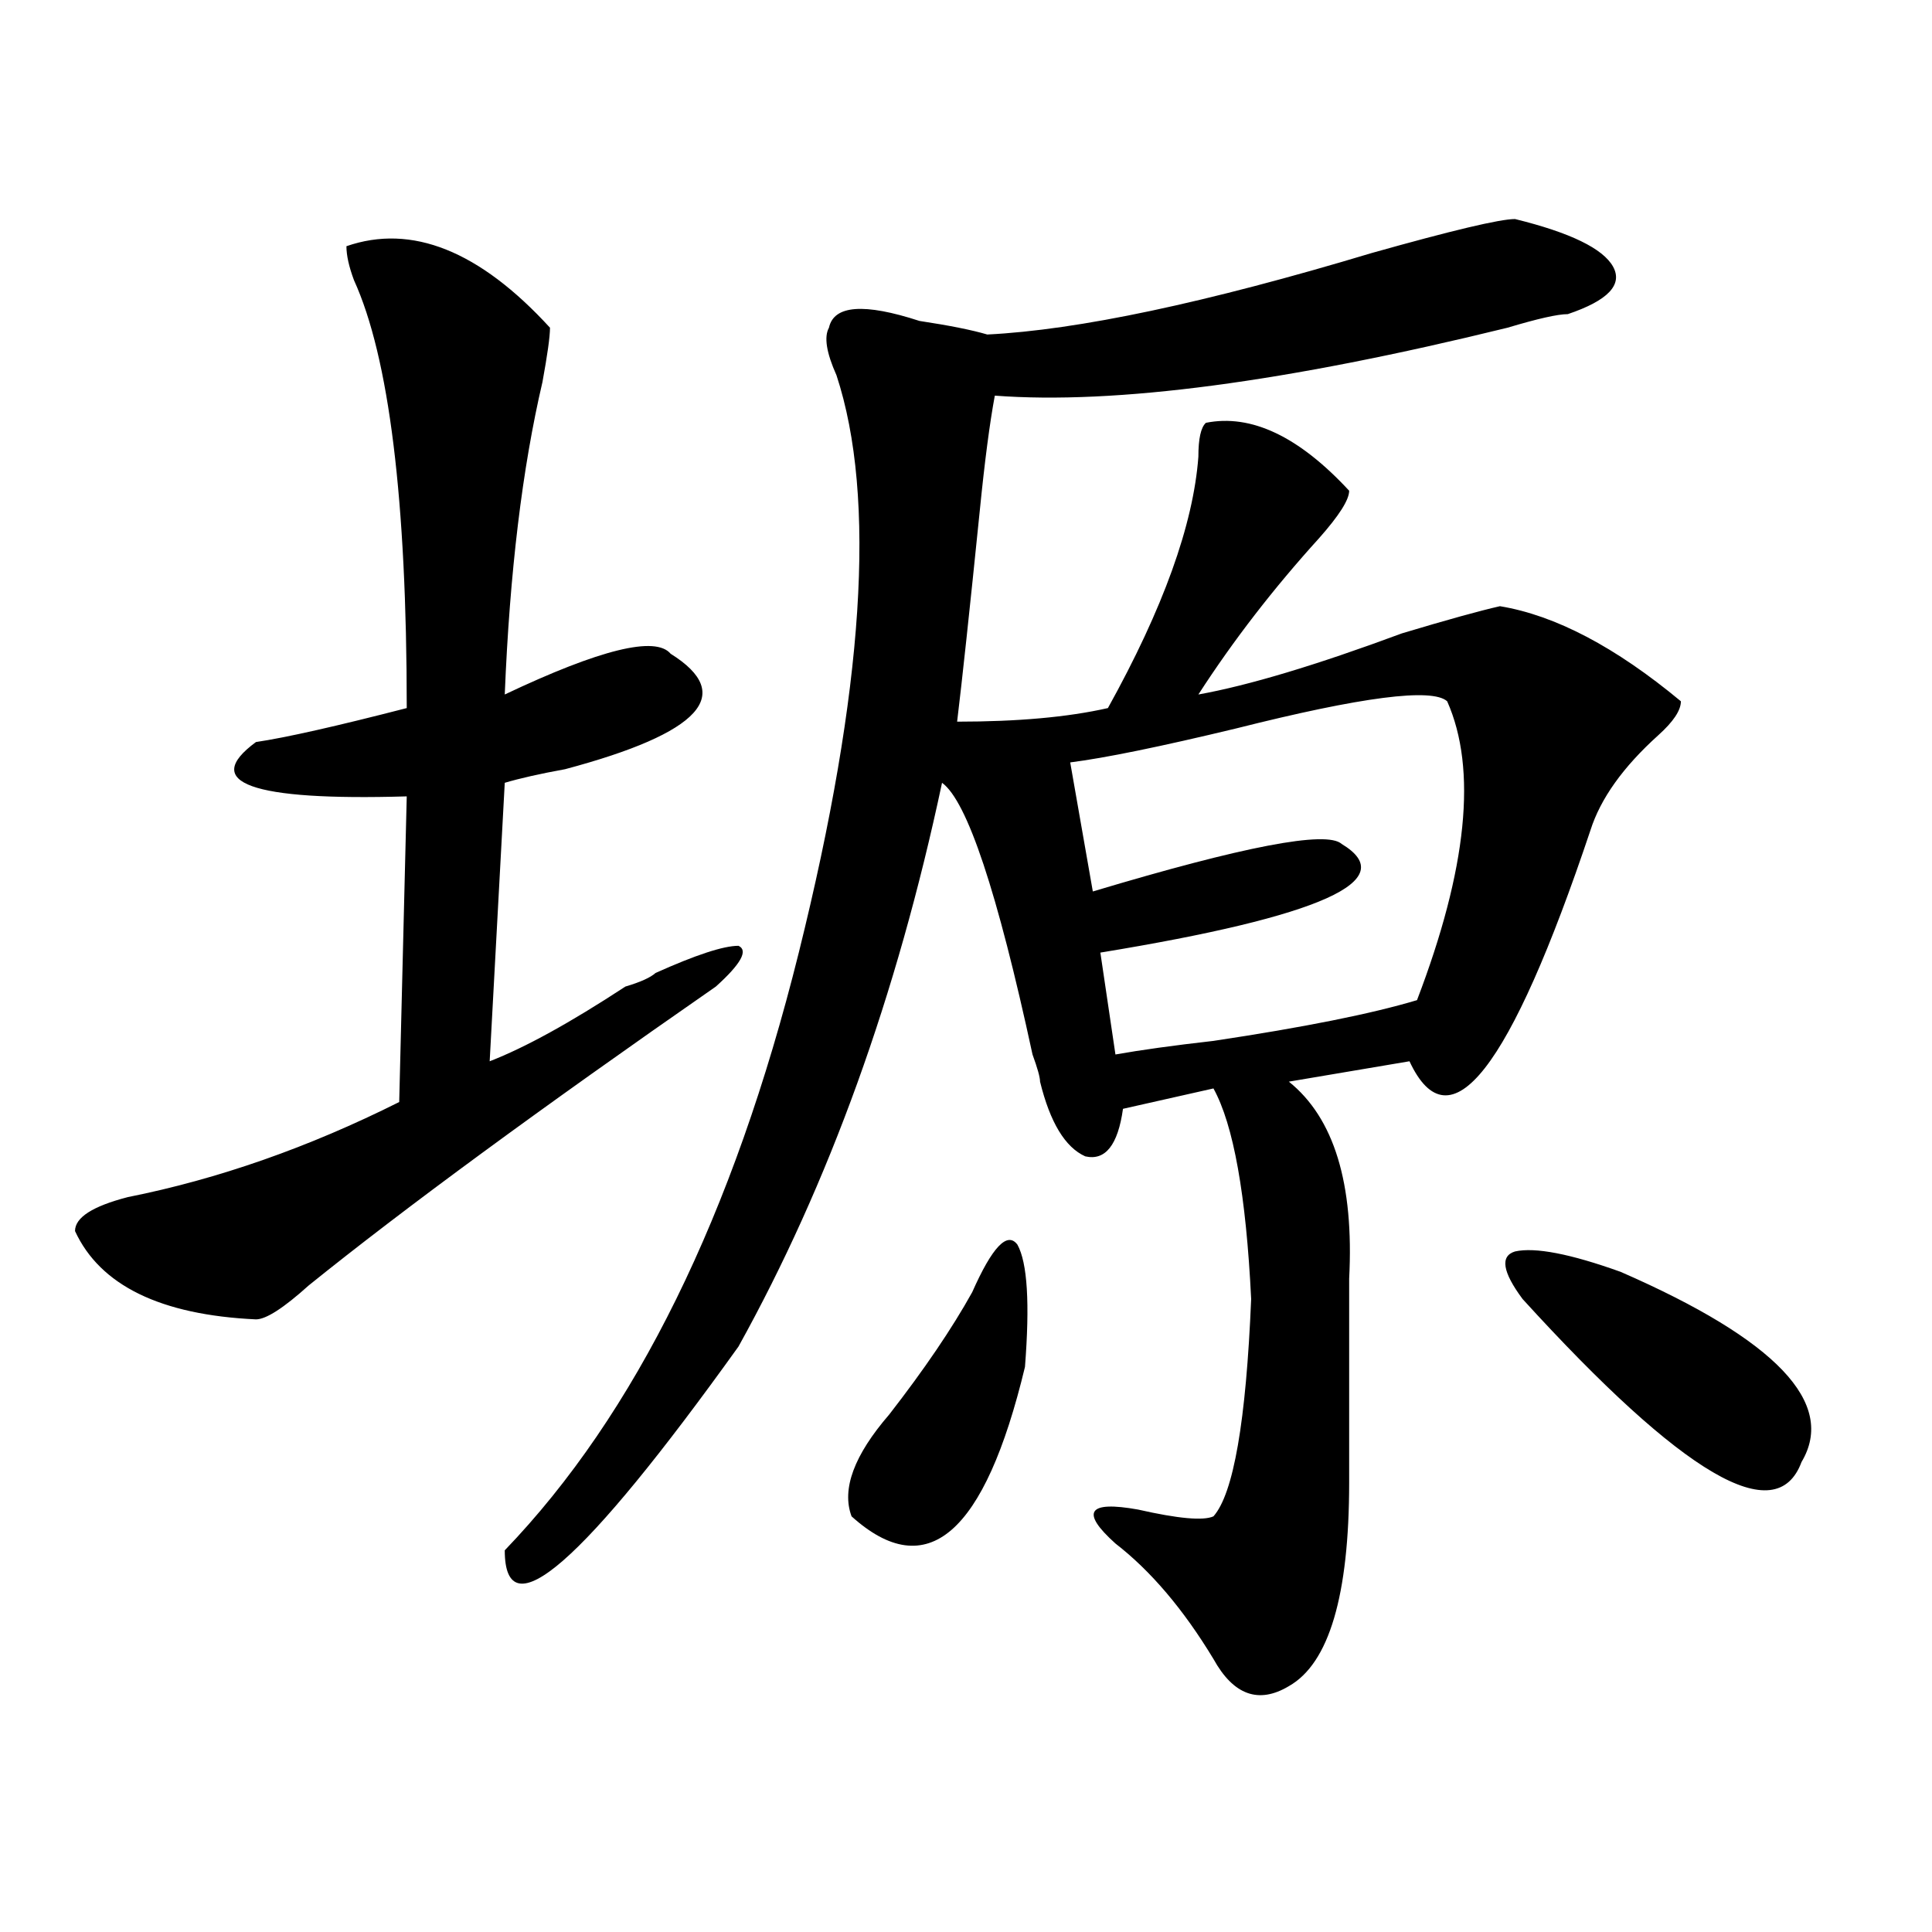 <?xml version="1.0" encoding="utf-8"?>
<!-- Generator: Adobe Illustrator 16.0.0, SVG Export Plug-In . SVG Version: 6.00 Build 0)  -->
<!DOCTYPE svg PUBLIC "-//W3C//DTD SVG 1.1//EN" "http://www.w3.org/Graphics/SVG/1.1/DTD/svg11.dtd">
<svg version="1.1" id="图层_1" xmlns="http://www.w3.org/2000/svg" xmlns:xlink="http://www.w3.org/1999/xlink" x="0px" y="0px"
	 width="1000px" height="1000px" viewBox="0 0 1000 1000" enable-background="new 0 0 1000 1000" xml:space="preserve">
<path d="M179.313,127.438c33.779-11.7,68.9,2.362,105.363,42.188c0,4.725-1.342,14.063-3.902,28.125
	c-10.427,44.55-16.951,98.438-19.512,161.719c49.389-23.4,78.047-30.432,85.852-21.094c33.779,21.094,15.609,41.034-54.633,59.766
	c-13.049,2.362-23.414,4.725-31.219,7.031l-7.805,144.141c18.17-7.031,41.584-19.885,70.242-38.672
	c7.805-2.307,12.987-4.669,15.609-7.031c20.792-9.338,35.121-14.063,42.926-14.063c5.183,2.362,1.28,9.394-11.707,21.094
	c-91.096,63.281-161.338,114.862-210.727,154.688c-13.049,11.756-22.134,17.578-27.316,17.578
	c-49.45-2.307-80.669-17.578-93.656-45.703c0-7.031,9.085-12.854,27.316-17.578c46.828-9.338,93.656-25.763,140.484-49.219
	l3.902-158.203c-80.669,2.362-106.705-7.031-78.047-28.125c15.609-2.307,41.584-8.185,78.047-17.578
	c0-107.775-9.146-181.604-27.316-221.484C180.593,137.984,179.313,132.162,179.313,127.438z M784.176,113.375
	c28.597,7.031,45.486,15.271,50.73,24.609c5.183,9.394-2.622,17.578-23.414,24.609c-5.244,0-15.609,2.362-31.219,7.031
	c-114.51,28.125-202.922,39.881-265.359,35.156c-2.622,14.063-5.244,34.003-7.805,59.766c-5.244,51.581-9.146,87.891-11.707,108.984
	c31.219,0,57.193-2.307,78.047-7.031c28.597-51.525,44.206-94.922,46.828-130.078c0-9.338,1.28-15.216,3.902-17.578
	c23.414-4.669,48.108,7.031,74.145,35.156c0,4.725-5.244,12.909-15.609,24.609c-23.414,25.818-44.268,52.734-62.438,80.859
	c25.975-4.669,61.096-15.216,105.363-31.641c23.414-7.031,40.304-11.7,50.73-14.063c28.597,4.725,59.815,21.094,93.656,49.219
	c0,4.725-3.902,10.547-11.707,17.578c-18.231,16.425-29.938,32.85-35.121,49.219c-41.646,124.256-72.864,164.081-93.656,119.531
	l-62.438,10.547c23.414,18.787,33.779,52.734,31.219,101.953c0,23.456,0,43.396,0,59.766c0,11.756,0,26.972,0,45.703
	c0,58.557-10.427,93.713-31.219,105.469c-15.609,9.338-28.658,4.669-39.023-14.063c-15.609-25.818-32.561-45.703-50.73-59.766
	c-18.231-16.369-14.329-22.247,11.707-17.578c20.792,4.725,33.779,5.878,39.023,3.516c10.365-11.7,16.89-49.219,19.512-112.5
	c-2.622-53.888-9.146-90.197-19.512-108.984l-46.828,10.547c-2.622,18.787-9.146,26.972-19.512,24.609
	c-10.427-4.669-18.231-17.578-23.414-38.672c0-2.307-1.342-7.031-3.902-14.063c-18.231-84.375-33.841-131.231-46.828-140.625
	c-23.414,110.193-58.535,207.422-105.363,291.797c-80.669,112.5-120.973,147.656-120.973,105.469
	c67.62-70.313,118.351-173.419,152.191-309.375c33.779-135.9,40.304-235.547,19.512-298.828c-5.244-11.7-6.524-19.885-3.902-24.609
	c2.561-11.7,18.17-12.854,46.828-3.516c15.609,2.362,27.316,4.725,35.121,7.031c46.828-2.307,113.168-16.369,199.02-42.188
	C751.615,119.253,776.371,113.375,784.176,113.375z M503.207,668.844c10.365-23.4,18.17-31.641,23.414-24.609
	c5.183,9.394,6.463,30.487,3.902,63.281c-20.854,86.737-50.73,112.5-89.754,77.344c-5.244-14.063,1.28-31.641,19.512-52.734
	C478.451,708.725,492.78,687.631,503.207,668.844z M749.055,362.984c-7.805-7.031-44.268-2.307-109.266,14.063
	c-39.023,9.394-67.682,15.271-85.852,17.578l11.707,66.797c78.047-23.4,120.973-31.641,128.777-24.609
	c31.219,18.787-10.427,37.519-124.875,56.25l7.805,52.734c12.987-2.307,29.877-4.669,50.73-7.031
	c46.828-7.031,81.949-14.063,105.363-21.094C759.42,449.722,764.664,398.141,749.055,362.984z M788.078,672.359
	c-10.427-14.063-11.707-22.247-3.902-24.609c10.365-2.307,28.597,1.209,54.633,10.547c80.607,35.156,111.826,68.006,93.656,98.438
	C919.416,791.891,871.308,763.766,788.078,672.359z"/>
</svg>
